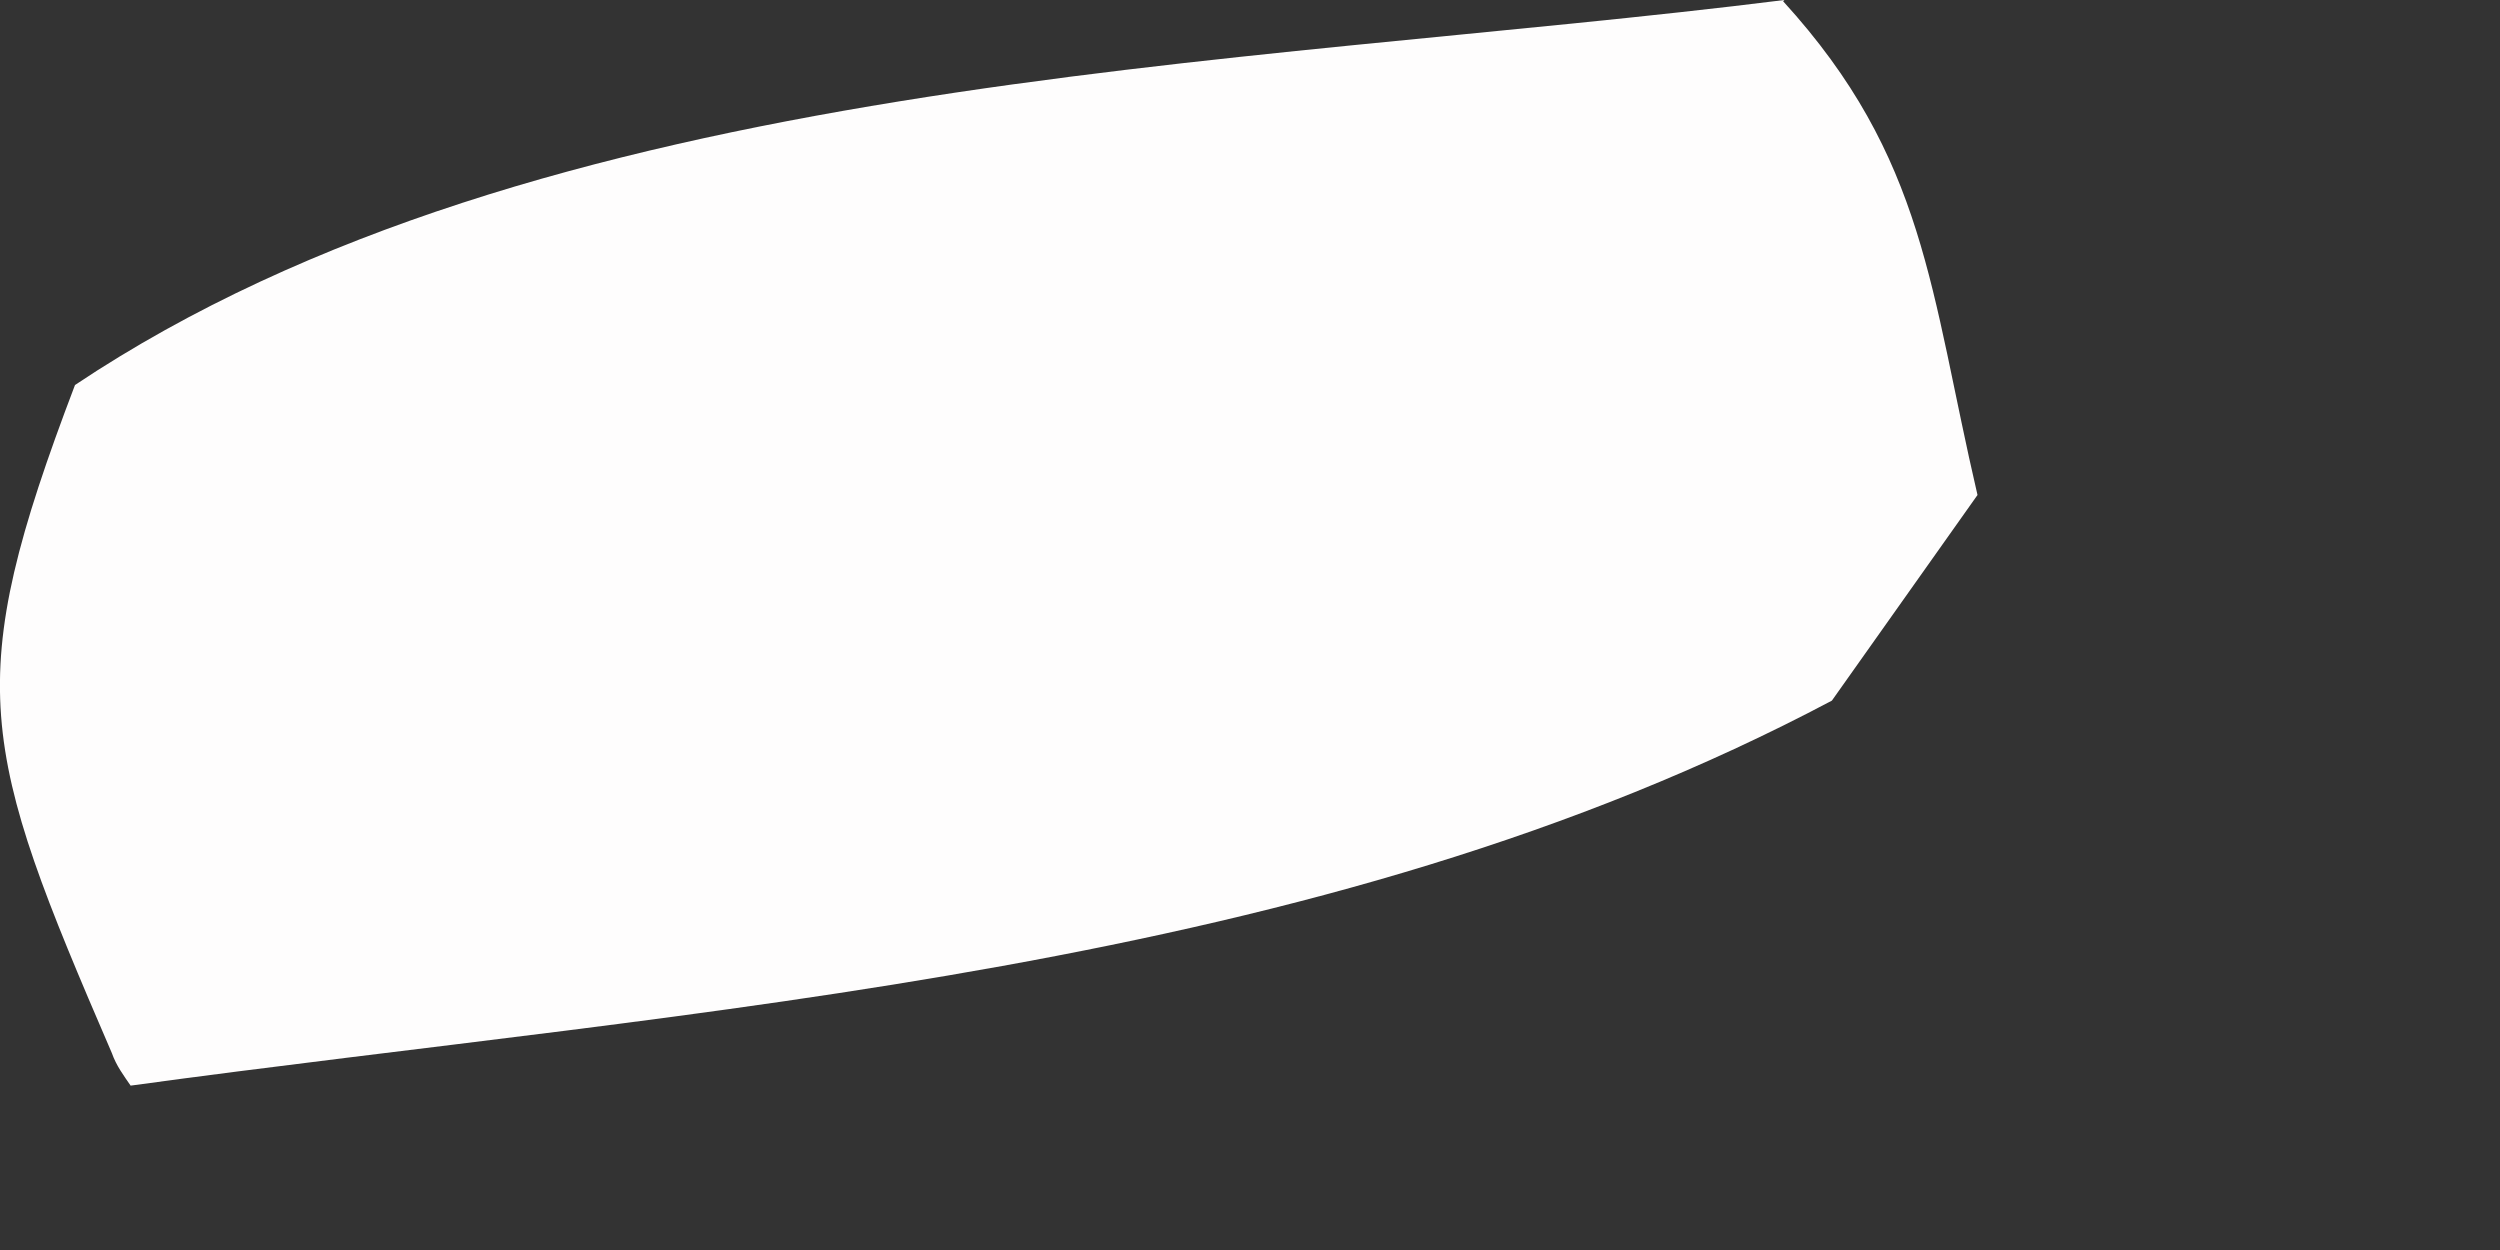 <?xml version="1.0" encoding="utf-8"?>
<svg xmlns="http://www.w3.org/2000/svg" fill="none" height="100%" overflow="visible" preserveAspectRatio="none" style="display: block;" viewBox="0 0 4 2" width="100%">
<rect x="0" y="0" width="4" height="2" fill="#333333" stroke="none"/>
<path d="M2.853 0.002C3.082 0.253 3.088 0.466 3.164 0.792L2.931 1.121C2.109 1.557 1.12 1.612 0.209 1.737C0.198 1.721 0.186 1.705 0.179 1.685C-0.033 1.194 -0.062 1.094 0.12 0.616C0.867 0.117 1.979 0.11 2.855 0L2.853 0.002Z" fill="#FEFDFD" id="Vector"/>
</svg>